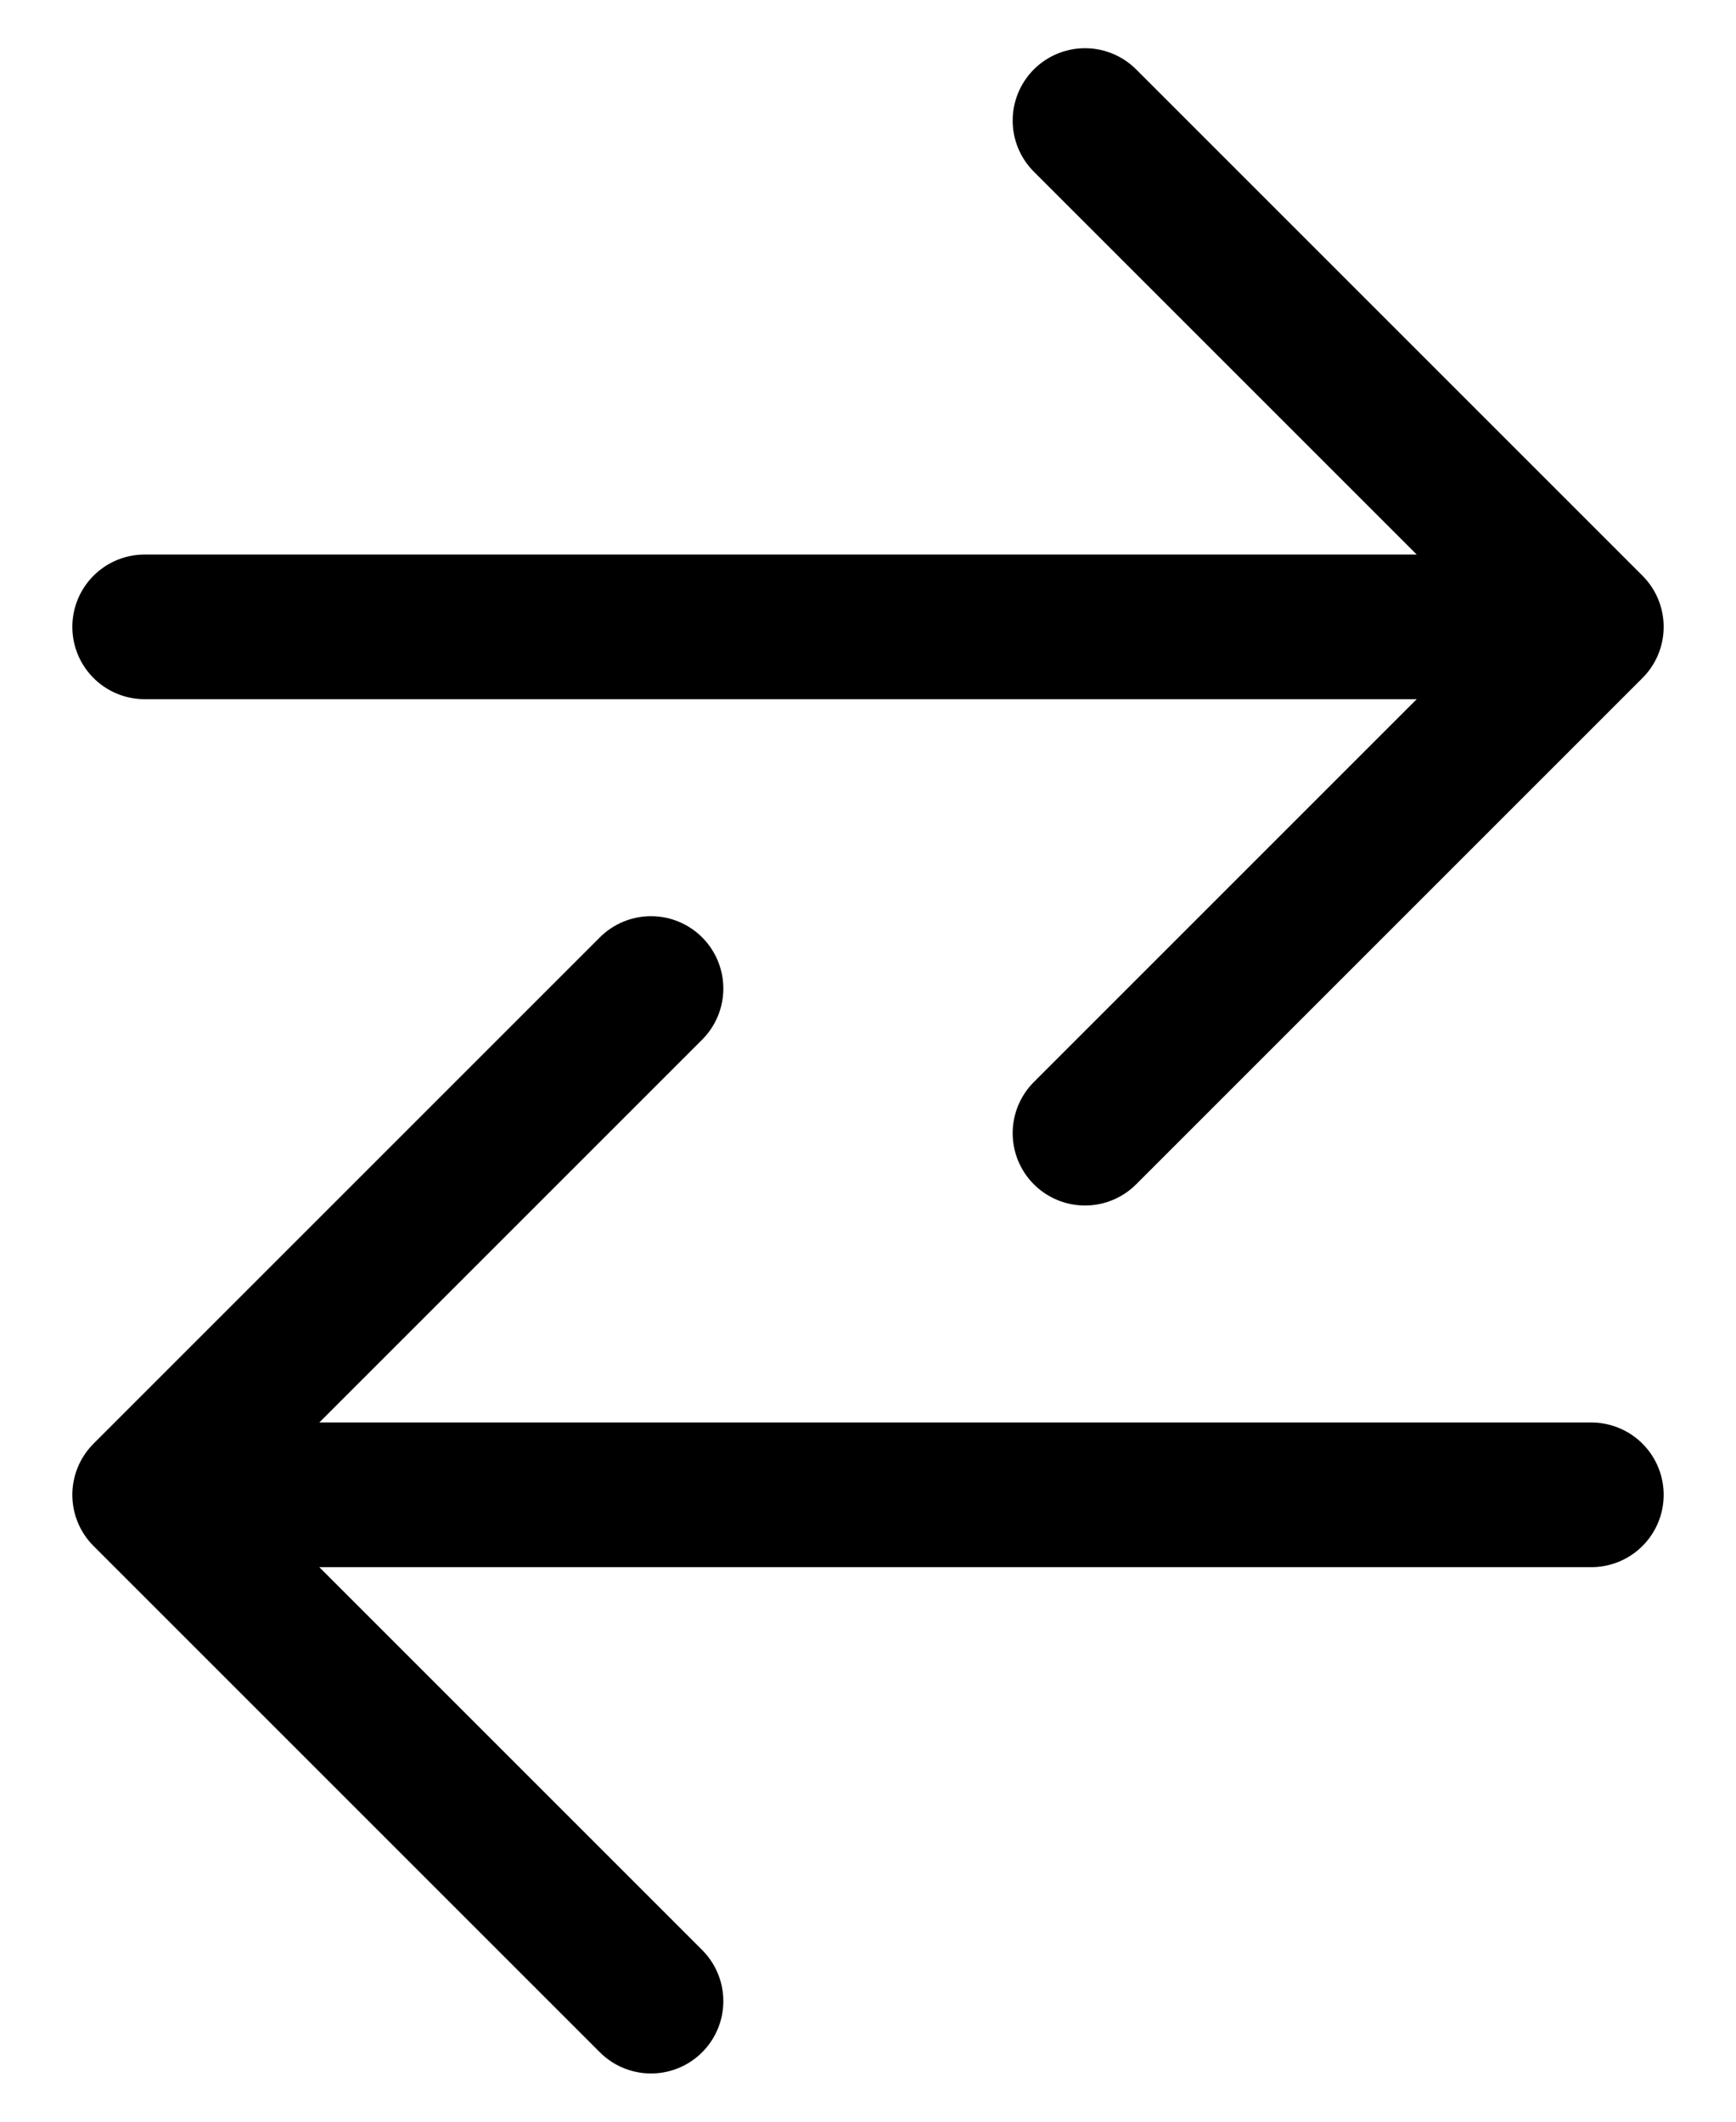 <svg width="18" height="22" viewBox="0 0 18 22" fill="none" xmlns="http://www.w3.org/2000/svg">
<path d="M11.25 1.25L16.5 6.5L11.25 11.75M15.697 6.5H1.5M6.75 20.75L1.5 15.5L6.75 10.25M2.344 15.5H16.5" stroke="black" stroke-width="1.5" stroke-linecap="round" stroke-linejoin="round"/>
</svg>
